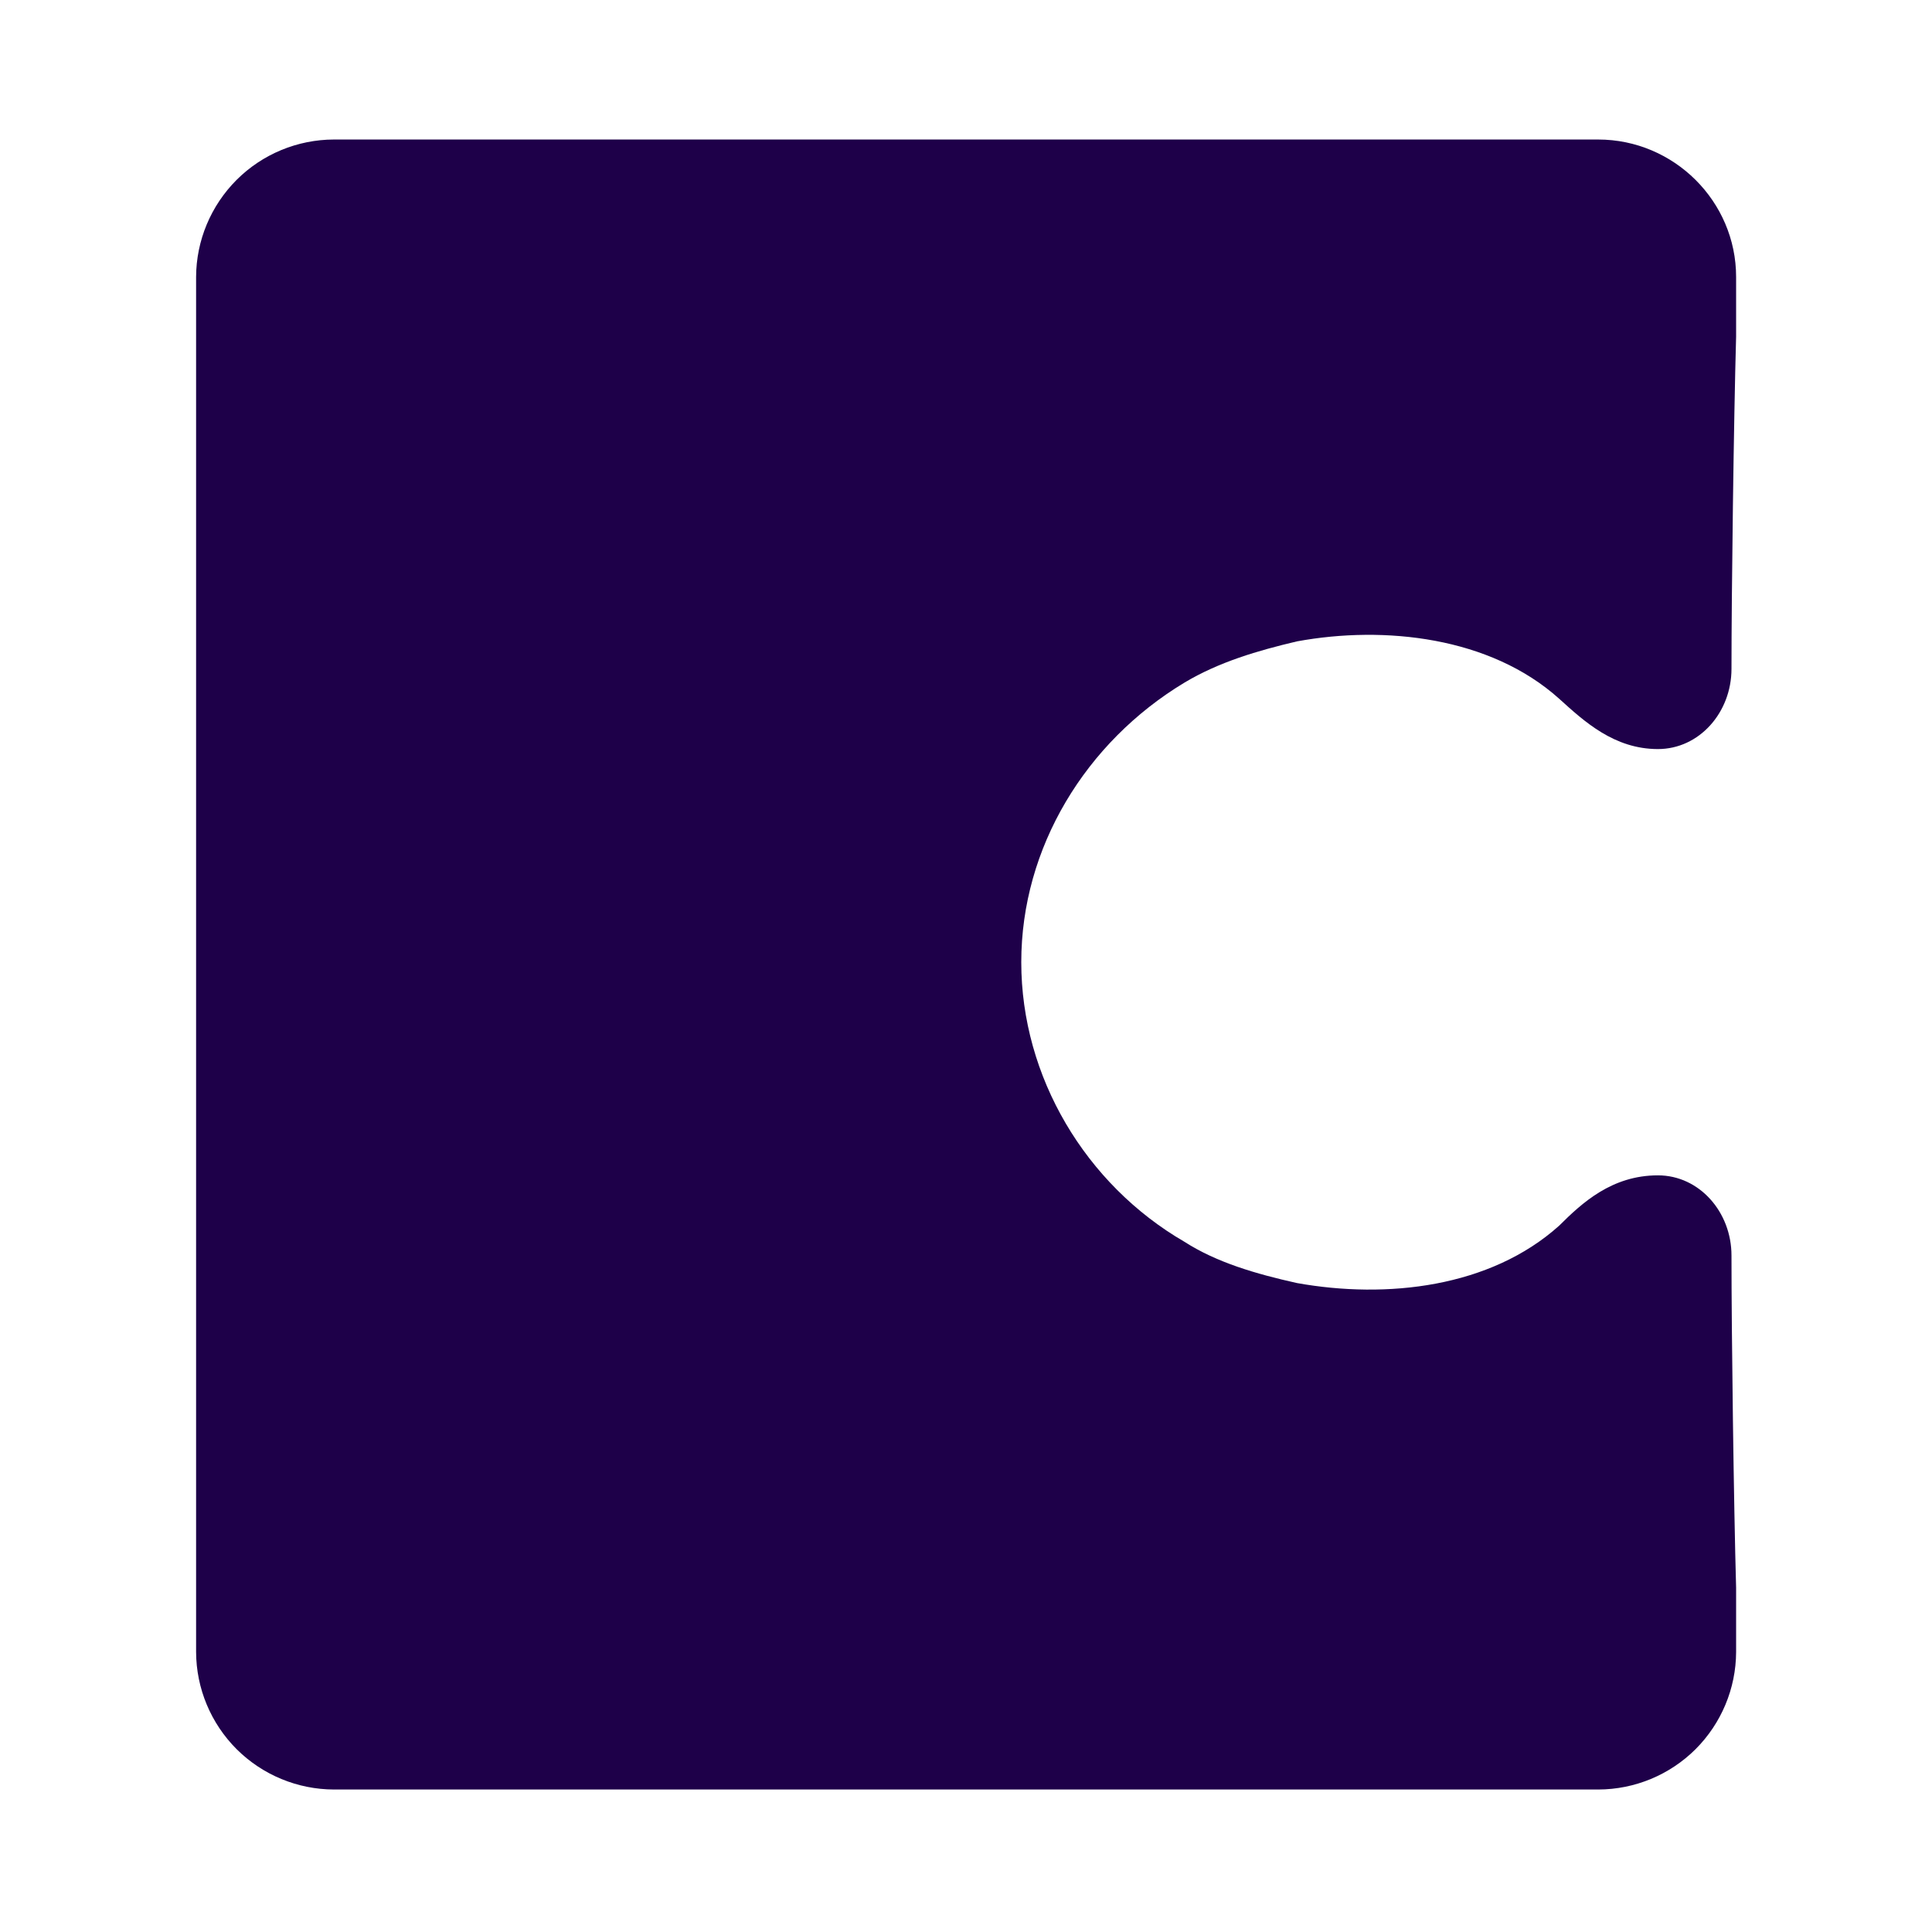 <svg width="28" height="28" viewBox="0 0 28 28" fill="none" xmlns="http://www.w3.org/2000/svg">
<path d="M23.161 2.022H4.84C4.311 2.023 3.804 2.233 3.43 2.606C3.056 2.98 2.844 3.486 2.842 4.014V23.942C2.844 24.471 3.056 24.977 3.43 25.351C3.805 25.724 4.312 25.934 4.841 25.935H23.163C23.691 25.934 24.198 25.724 24.573 25.351C24.947 24.977 25.159 24.471 25.161 23.942V23.012C25.127 21.816 25.094 19.326 25.094 18.196C25.094 17.565 24.628 17.034 24.028 17.034C23.361 17.034 22.929 17.432 22.596 17.764C21.596 18.661 20.097 18.828 18.797 18.595C18.199 18.462 17.632 18.296 17.166 17.997C15.733 17.166 14.801 15.606 14.801 13.945C14.801 12.285 15.733 10.757 17.166 9.893C17.665 9.594 18.232 9.428 18.798 9.295C20.064 9.063 21.596 9.228 22.596 10.126C22.962 10.458 23.395 10.856 24.028 10.856C24.628 10.856 25.094 10.325 25.094 9.693C25.094 8.598 25.127 6.074 25.161 4.878V4.014C25.161 2.919 24.261 2.022 23.161 2.022Z" fill="#1E0049"></path>
</svg>
